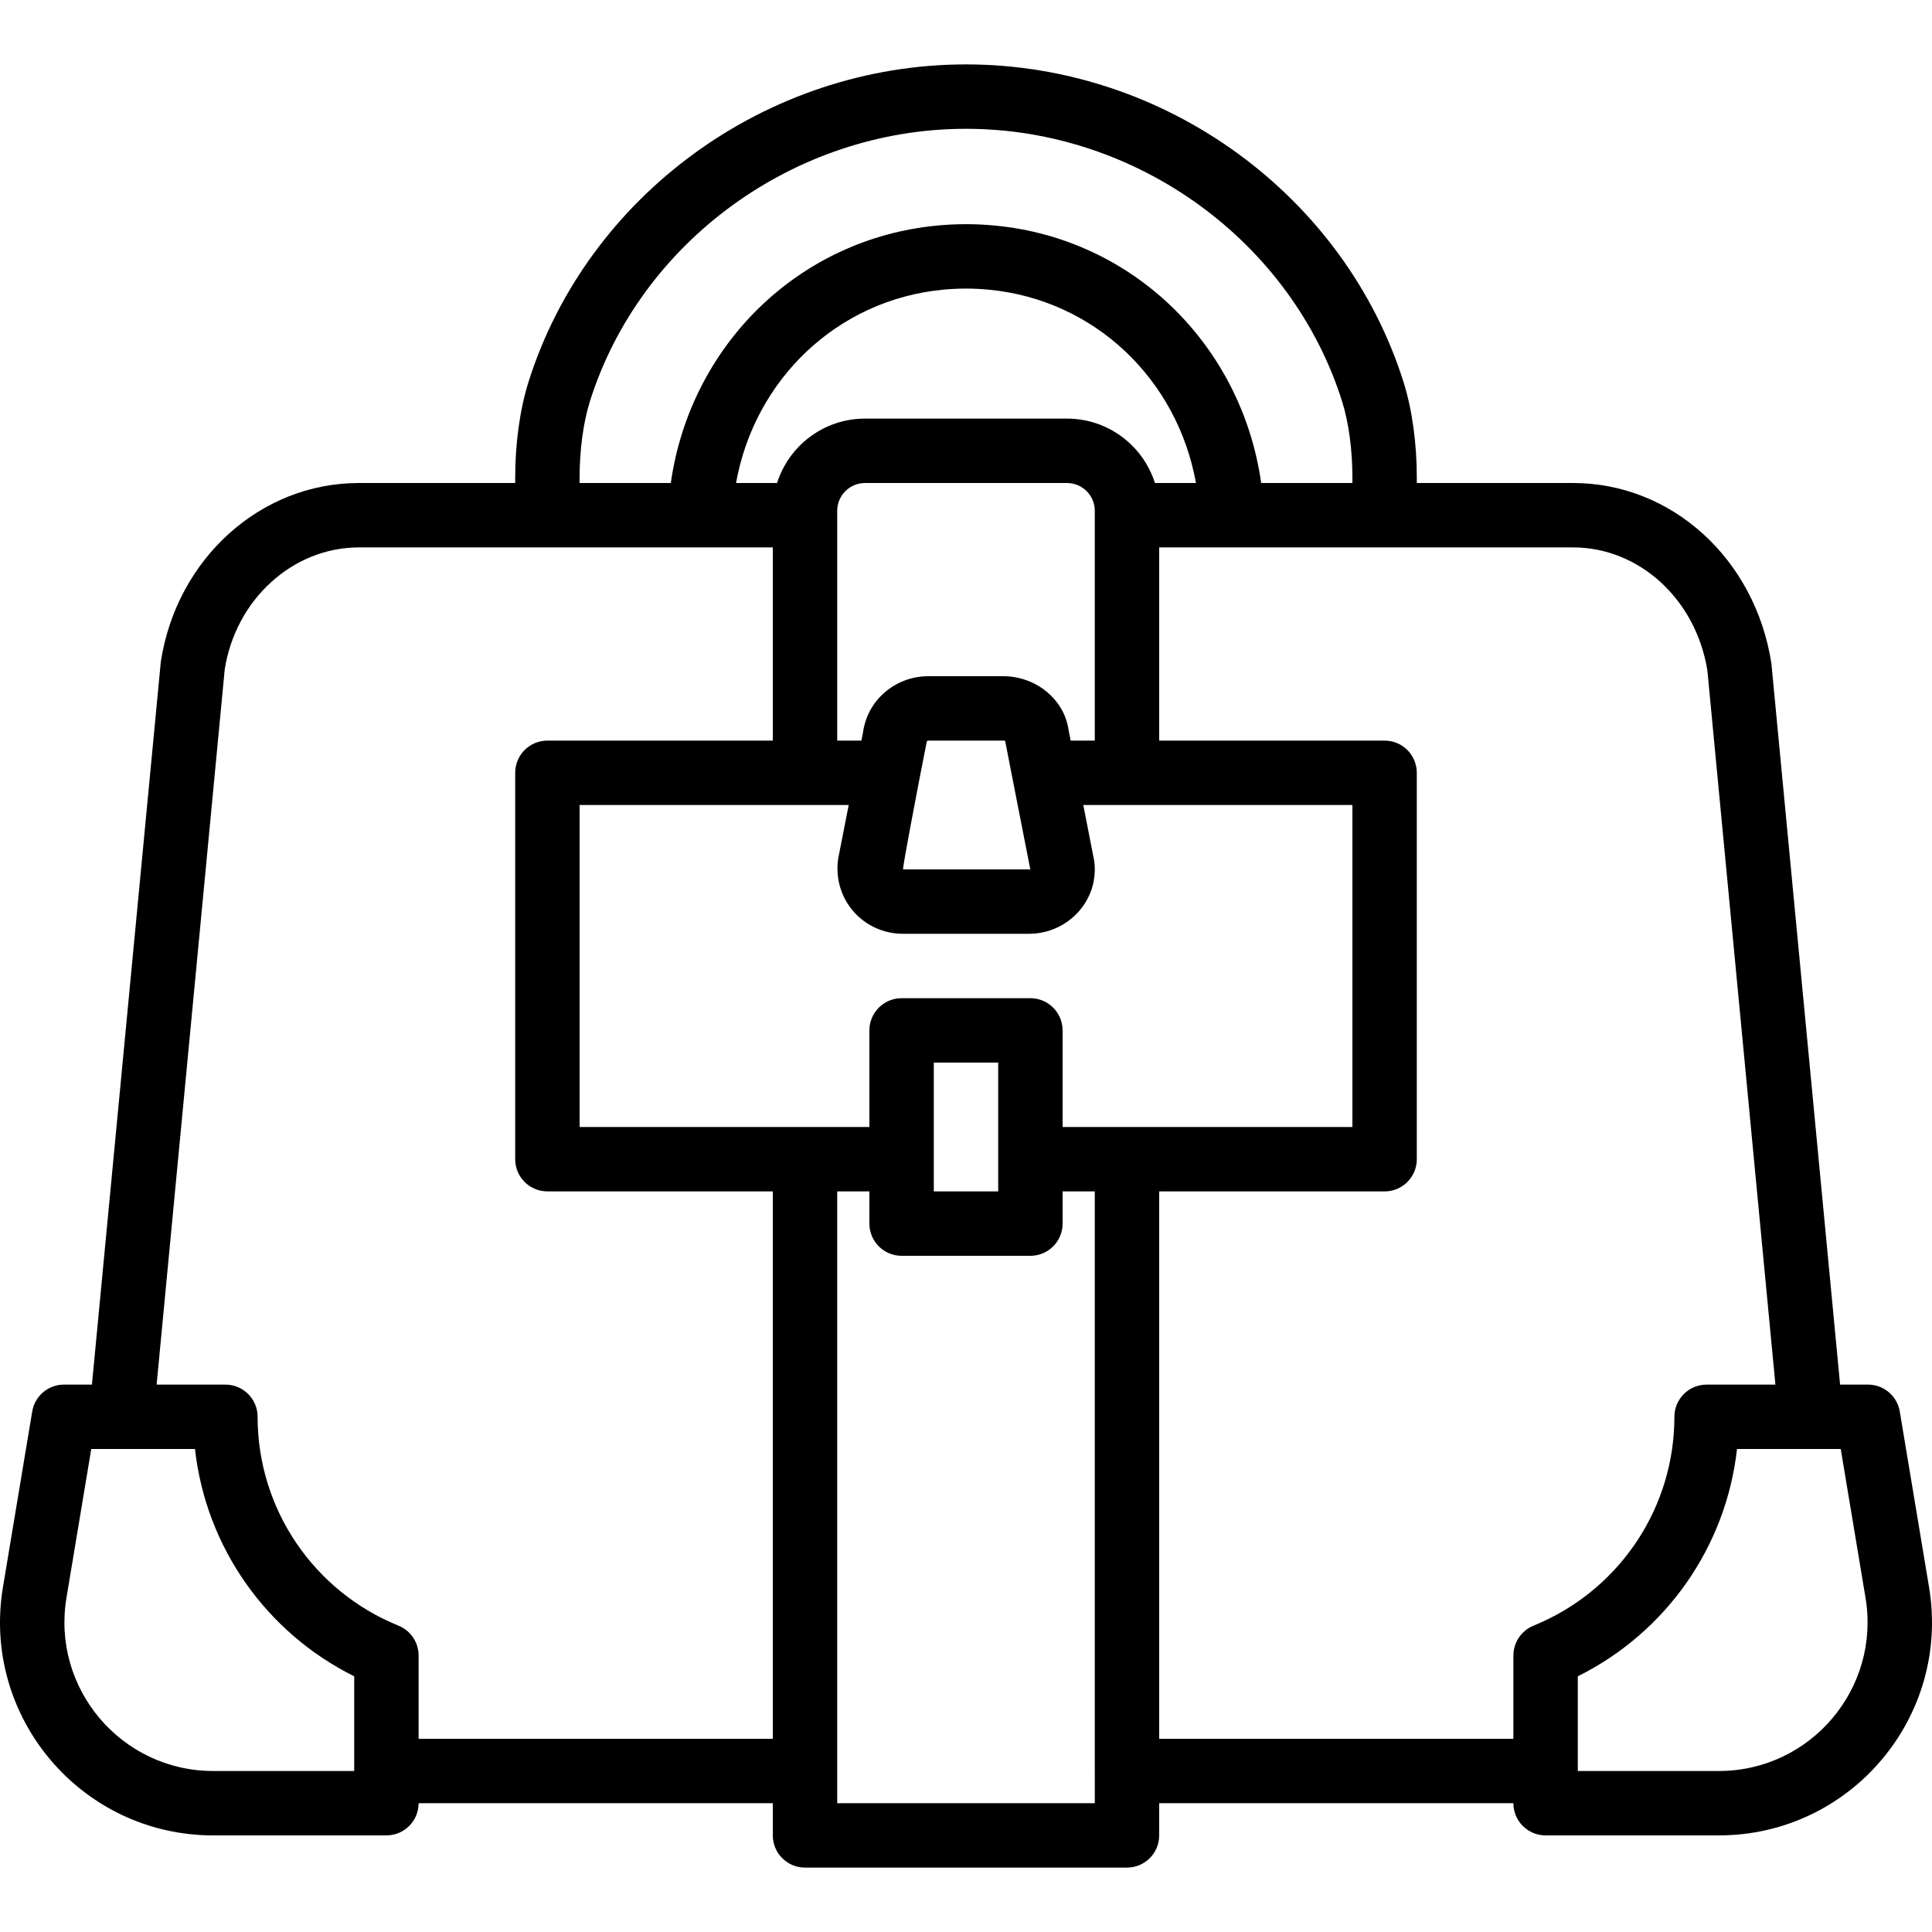 <?xml version="1.0" encoding="iso-8859-1"?>
<!-- Uploaded to: SVG Repo, www.svgrepo.com, Generator: SVG Repo Mixer Tools -->
<svg fill="#000000" height="800px" width="800px" version="1.1" id="Layer_1" xmlns="http://www.w3.org/2000/svg" xmlns:xlink="http://www.w3.org/1999/xlink" 
	 viewBox="0 0 503.607 503.607" xml:space="preserve">
<g>
	<g>
		<path d="M502.837,413.719l-7.63-45.786c-0.674-4.047-4.176-7.014-8.279-7.014h-7.277l-17.909-187.993
			c-4.214-27.234-25.962-47.021-51.683-47.021h-40.748v-1.53c0-8.561-1.161-17.472-3.441-24.732
			c-15.283-48.579-61.995-82.855-114.067-82.855c-52.075,0-98.794,34.28-114.067,82.852c-2.277,7.28-3.442,16.201-3.442,24.735
			v1.528h-40.74c-25.727,0-47.476,19.786-51.629,46.529L23.962,360.918h-7.284c-4.103,0-7.605,2.966-8.279,7.014l-7.63,45.786
			c-5.645,33.872,20.475,64.708,54.813,64.708h45.14c4.636,0,8.393-3.758,8.393-8.393h92.328v8.393c0,4.636,3.758,8.393,8.393,8.393
			h83.934c4.636,0,8.393-3.758,8.393-8.393v-8.391h92.326c0.001,4.635,3.758,8.392,8.393,8.392h45.14
			C482.368,478.427,508.483,447.593,502.837,413.719z M243.409,302.13v-25.147h16.786v25.18c0,0.006,0.001,0.011,0.001,0.017v8.377
			h-16.785v-8.393C243.411,302.153,243.409,302.142,243.409,302.13z M268.589,260.197L268.589,260.197h-33.574h-0.001
			c-4.636,0-8.393,3.758-8.393,8.393v25.18h-16.784h-58.754v-83.934h58.752h0.003h11.391l-2.776,14.128
			c-1.395,10.677,6.704,19.446,16.957,19.446h0.003h32.785h0.005c7.563,0,13.952-4.786,16.253-11.364
			c0.038-0.109,0.088-0.212,0.124-0.321c0.098-0.301,0.165-0.614,0.246-0.922c0.071-0.269,0.157-0.532,0.214-0.805
			c0.028-0.133,0.037-0.271,0.061-0.405c0.298-1.635,0.369-3.343,0.14-5.098l-1.632-8.339l-1.235-6.32h11.345
			c0.017,0,0.033,0.003,0.05,0.003h58.754v83.932h-58.751h-16.789v-25.18C276.983,263.955,273.225,260.197,268.589,260.197z
			 M285.375,134.281c0,0.006-0.001,0.011-0.001,0.017v58.752h-6.289l-0.52-2.657c-0.074-0.573-0.191-1.135-0.33-1.688
			c-1.462-5.875-6.45-10.539-12.644-11.971c-1.282-0.297-2.61-0.47-3.974-0.47h-0.003h-19.62h-0.003
			c-4.285,0-8.266,1.553-11.315,4.161c-0.249,0.213-0.482,0.444-0.718,0.671c-0.125,0.12-0.257,0.23-0.378,0.354
			c-0.347,0.354-0.677,0.723-0.992,1.106c-0.003,0.004-0.007,0.008-0.011,0.012c-0.309,0.377-0.6,0.768-0.876,1.172
			c-0.008,0.012-0.018,0.023-0.026,0.035c-0.218,0.32-0.414,0.655-0.61,0.991c-0.059,0.101-0.127,0.196-0.184,0.299
			c-0.125,0.225-0.229,0.462-0.343,0.693c-0.111,0.225-0.232,0.444-0.333,0.675c-0.045,0.102-0.077,0.209-0.12,0.312
			c-0.543,1.31-0.935,2.702-1.129,4.167l-0.423,2.139h-6.303v-58.754c0-0.017-0.002-0.033-0.003-0.05v-1.092
			c0-4.002,3.251-7.252,7.26-7.252h52.635c4.001,0,7.252,3.251,7.252,7.252V134.281z M235.413,226.623c-0.001,0-0.002,0-0.003,0
			c-0.291-0.003,4.258-23.562,4.258-23.562c0-0.001,0-0.002,0-0.003c0-0.001,0.001-0.002,0.001-0.003l1.234-6.303l0.616-3.128
			c0.079-0.475,0.199-0.576,0.476-0.576h19.62c0.017,0,0.027,0.003,0.042,0.003c0.238,0.01,0.349,0.089,0.35,0.055l1.939,9.954
			c0,0,0,0,0,0l4.665,23.789c-0.076-0.263-0.171-0.228-0.413-0.228h-24.093C239.161,226.619,235.436,226.623,235.413,226.623z
			 M301.047,125.904c-3.076-9.731-12.177-16.789-22.923-16.789h-52.635c-10.75,0-19.853,7.056-22.931,16.787h-10.698
			c4.849-27.017,26.416-47.791,54.042-50.398c1.979-0.187,3.947-0.282,5.901-0.282c1.959,0,3.919,0.094,5.898,0.282
			c27.635,2.607,49.199,23.38,54.046,50.401H301.047z M151.081,124.374c0-6.938,0.948-14.198,2.672-19.712
			c13.069-41.566,53.305-71.089,98.049-71.089c44.741,0,84.971,29.52,98.053,71.102c1.724,5.491,2.668,12.738,2.668,19.698v1.528
			h-23.776c-5.051-35.697-33.148-63.684-69.468-67.11c-2.498-0.237-4.986-0.356-7.478-0.356c-2.487,0-4.983,0.12-7.481,0.356
			c-36.312,3.426-64.413,31.415-69.465,67.11h-23.776V124.374z M55.582,461.64c-23.964,0-42.194-21.522-38.254-45.162l6.461-38.773
			h7.805h19.232c2.85,25.612,18.603,47.886,41.503,59.249v24.686H55.582z M109.116,453.246v-21.714c0-3.419-2.074-6.496-5.243-7.78
			c-22.019-8.917-36.724-30.309-36.724-54.441c0-4.636-3.758-8.393-8.393-8.393h-17.93l17.75-186.403
			c2.853-18.274,17.749-31.826,34.98-31.826h49.134h39.818h18.935v50.361H142.69h-0.003c-4.636,0-8.393,3.758-8.393,8.393v100.721
			c0,4.636,3.758,8.393,8.393,8.393h0.003h58.754v142.689H109.116z M218.23,470.033v-8.393V310.558h8.392v8.393
			c0,4.636,3.758,8.393,8.393,8.393h0.002h33.572h0.002c4.636,0,8.393-3.758,8.393-8.393v-8.393h8.39v151.084
			c0,0.022,0.003,0.044,0.003,0.066v8.324H218.23z M394.489,453.249h-92.324V310.56h58.751c3.767,0,6.954-2.481,8.016-5.899
			c0.246-0.789,0.378-1.628,0.378-2.497V201.443c0-4.636-3.758-8.393-8.393-8.393h-58.754v-50.358h107.897
			c17.151,0,31.995,13.441,34.996,32.085l17.733,186.143h-17.937c-2.318,0-4.417,0.94-5.936,2.459
			c-1.519,1.519-2.459,3.618-2.459,5.936c0,23.325-13.74,44.083-34.549,53.505c-0.717,0.324-1.44,0.637-2.173,0.934
			c-0.793,0.321-1.518,0.755-2.159,1.279c-0.111,0.09-0.204,0.198-0.31,0.294c-0.199,0.18-0.404,0.355-0.584,0.553
			c-1.382,1.516-2.192,3.519-2.192,5.656V453.249z M448.024,461.64h-36.747v-24.686c22.899-11.363,38.652-33.636,41.502-59.247
			h19.239c0.011,0,0.021-0.002,0.032-0.002h7.766l6.461,38.772C490.219,440.122,471.993,461.64,448.024,461.64z"/>
	</g>
</g>
</svg>
